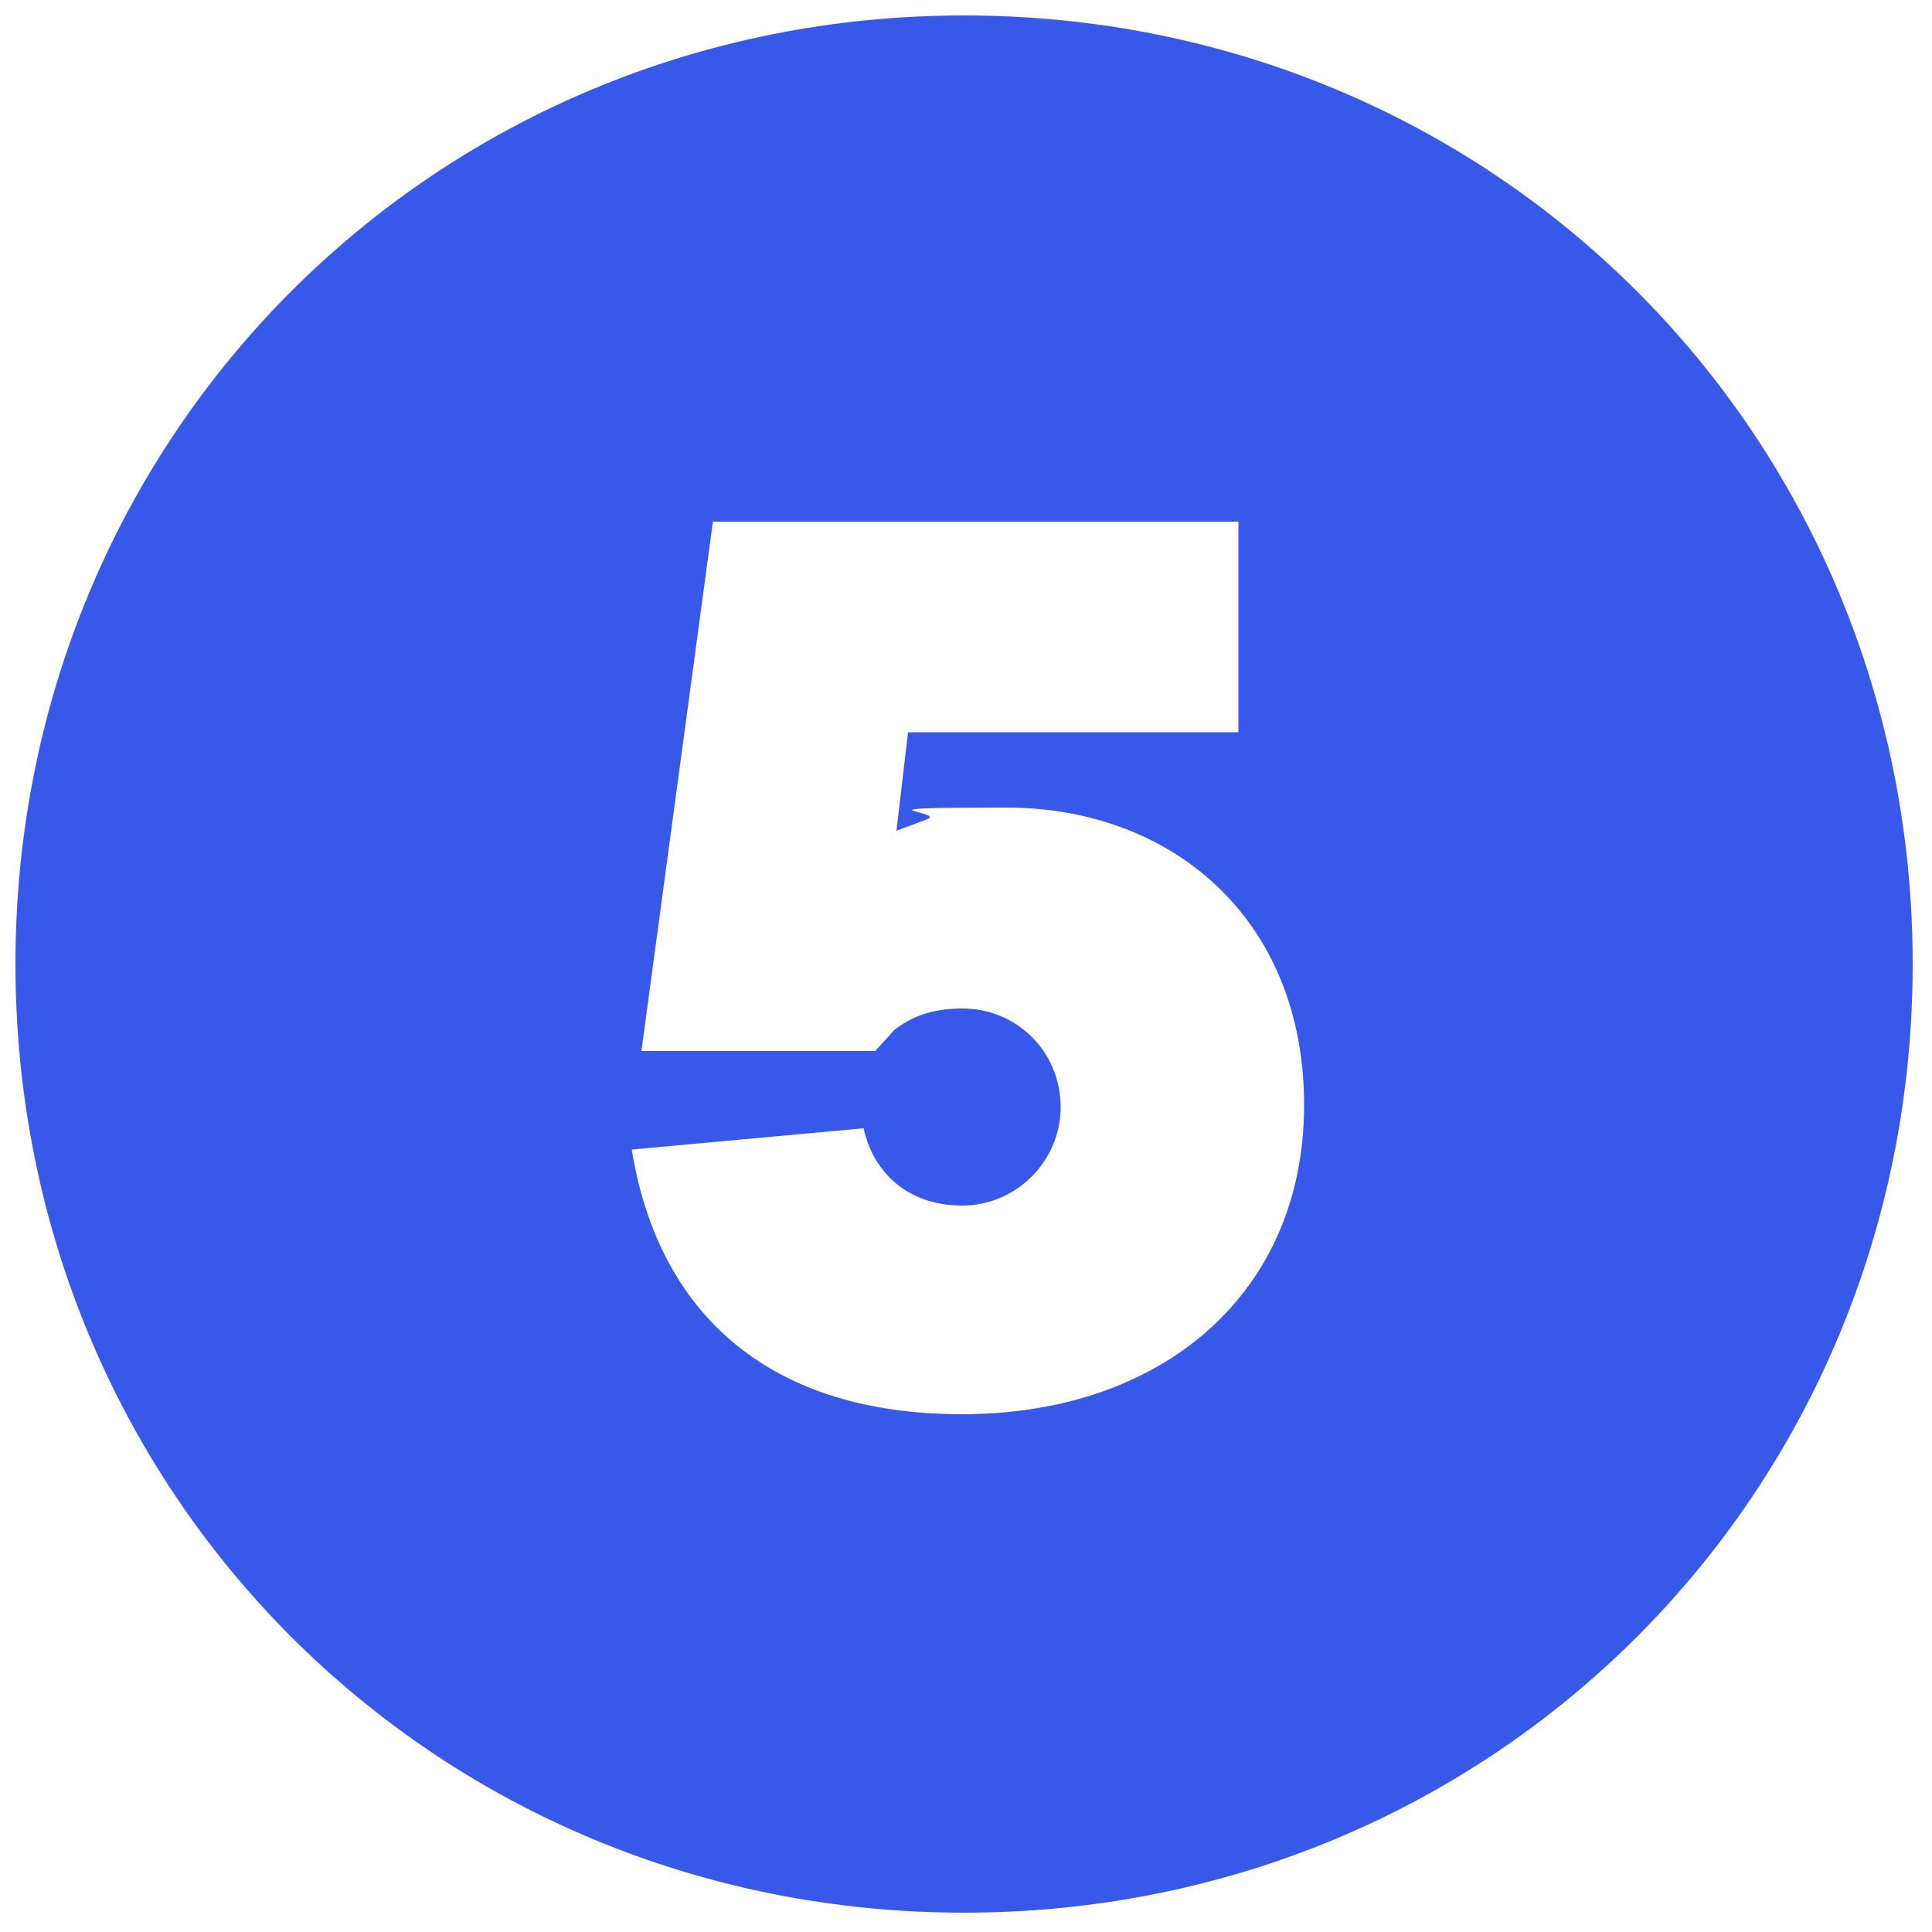 <?xml version="1.0" encoding="UTF-8"?> <svg xmlns="http://www.w3.org/2000/svg" id="Layer_1" version="1.1" viewBox="0 0 100 100"><defs><style> .st0 { fill: #3858e9; } </style></defs><path class="st0" d="M49.9.8c27.4,0,49.1,21.7,49.1,49.1s-21.7,49.1-49.1,49.1S.8,77.3.8,49.9,22.5.8,49.9.8ZM45.3,54.4l1-1.1c.8-.6,1.8-1.1,3.5-1.1,2.9,0,5.1,2.3,5.1,5.1s-2.3,5.1-5.1,5.1-4.6-1.7-5.1-4l-12,1.1c1.3,8.1,6.7,13.7,17.1,13.7s17.7-6.3,17.7-16-6.9-15.4-15.4-15.4-3.1.2-4.1.6l-1.6.6.6-5.1h17.1v-10.9h-27.2l-3.7,27.4h12Z"></path></svg> 